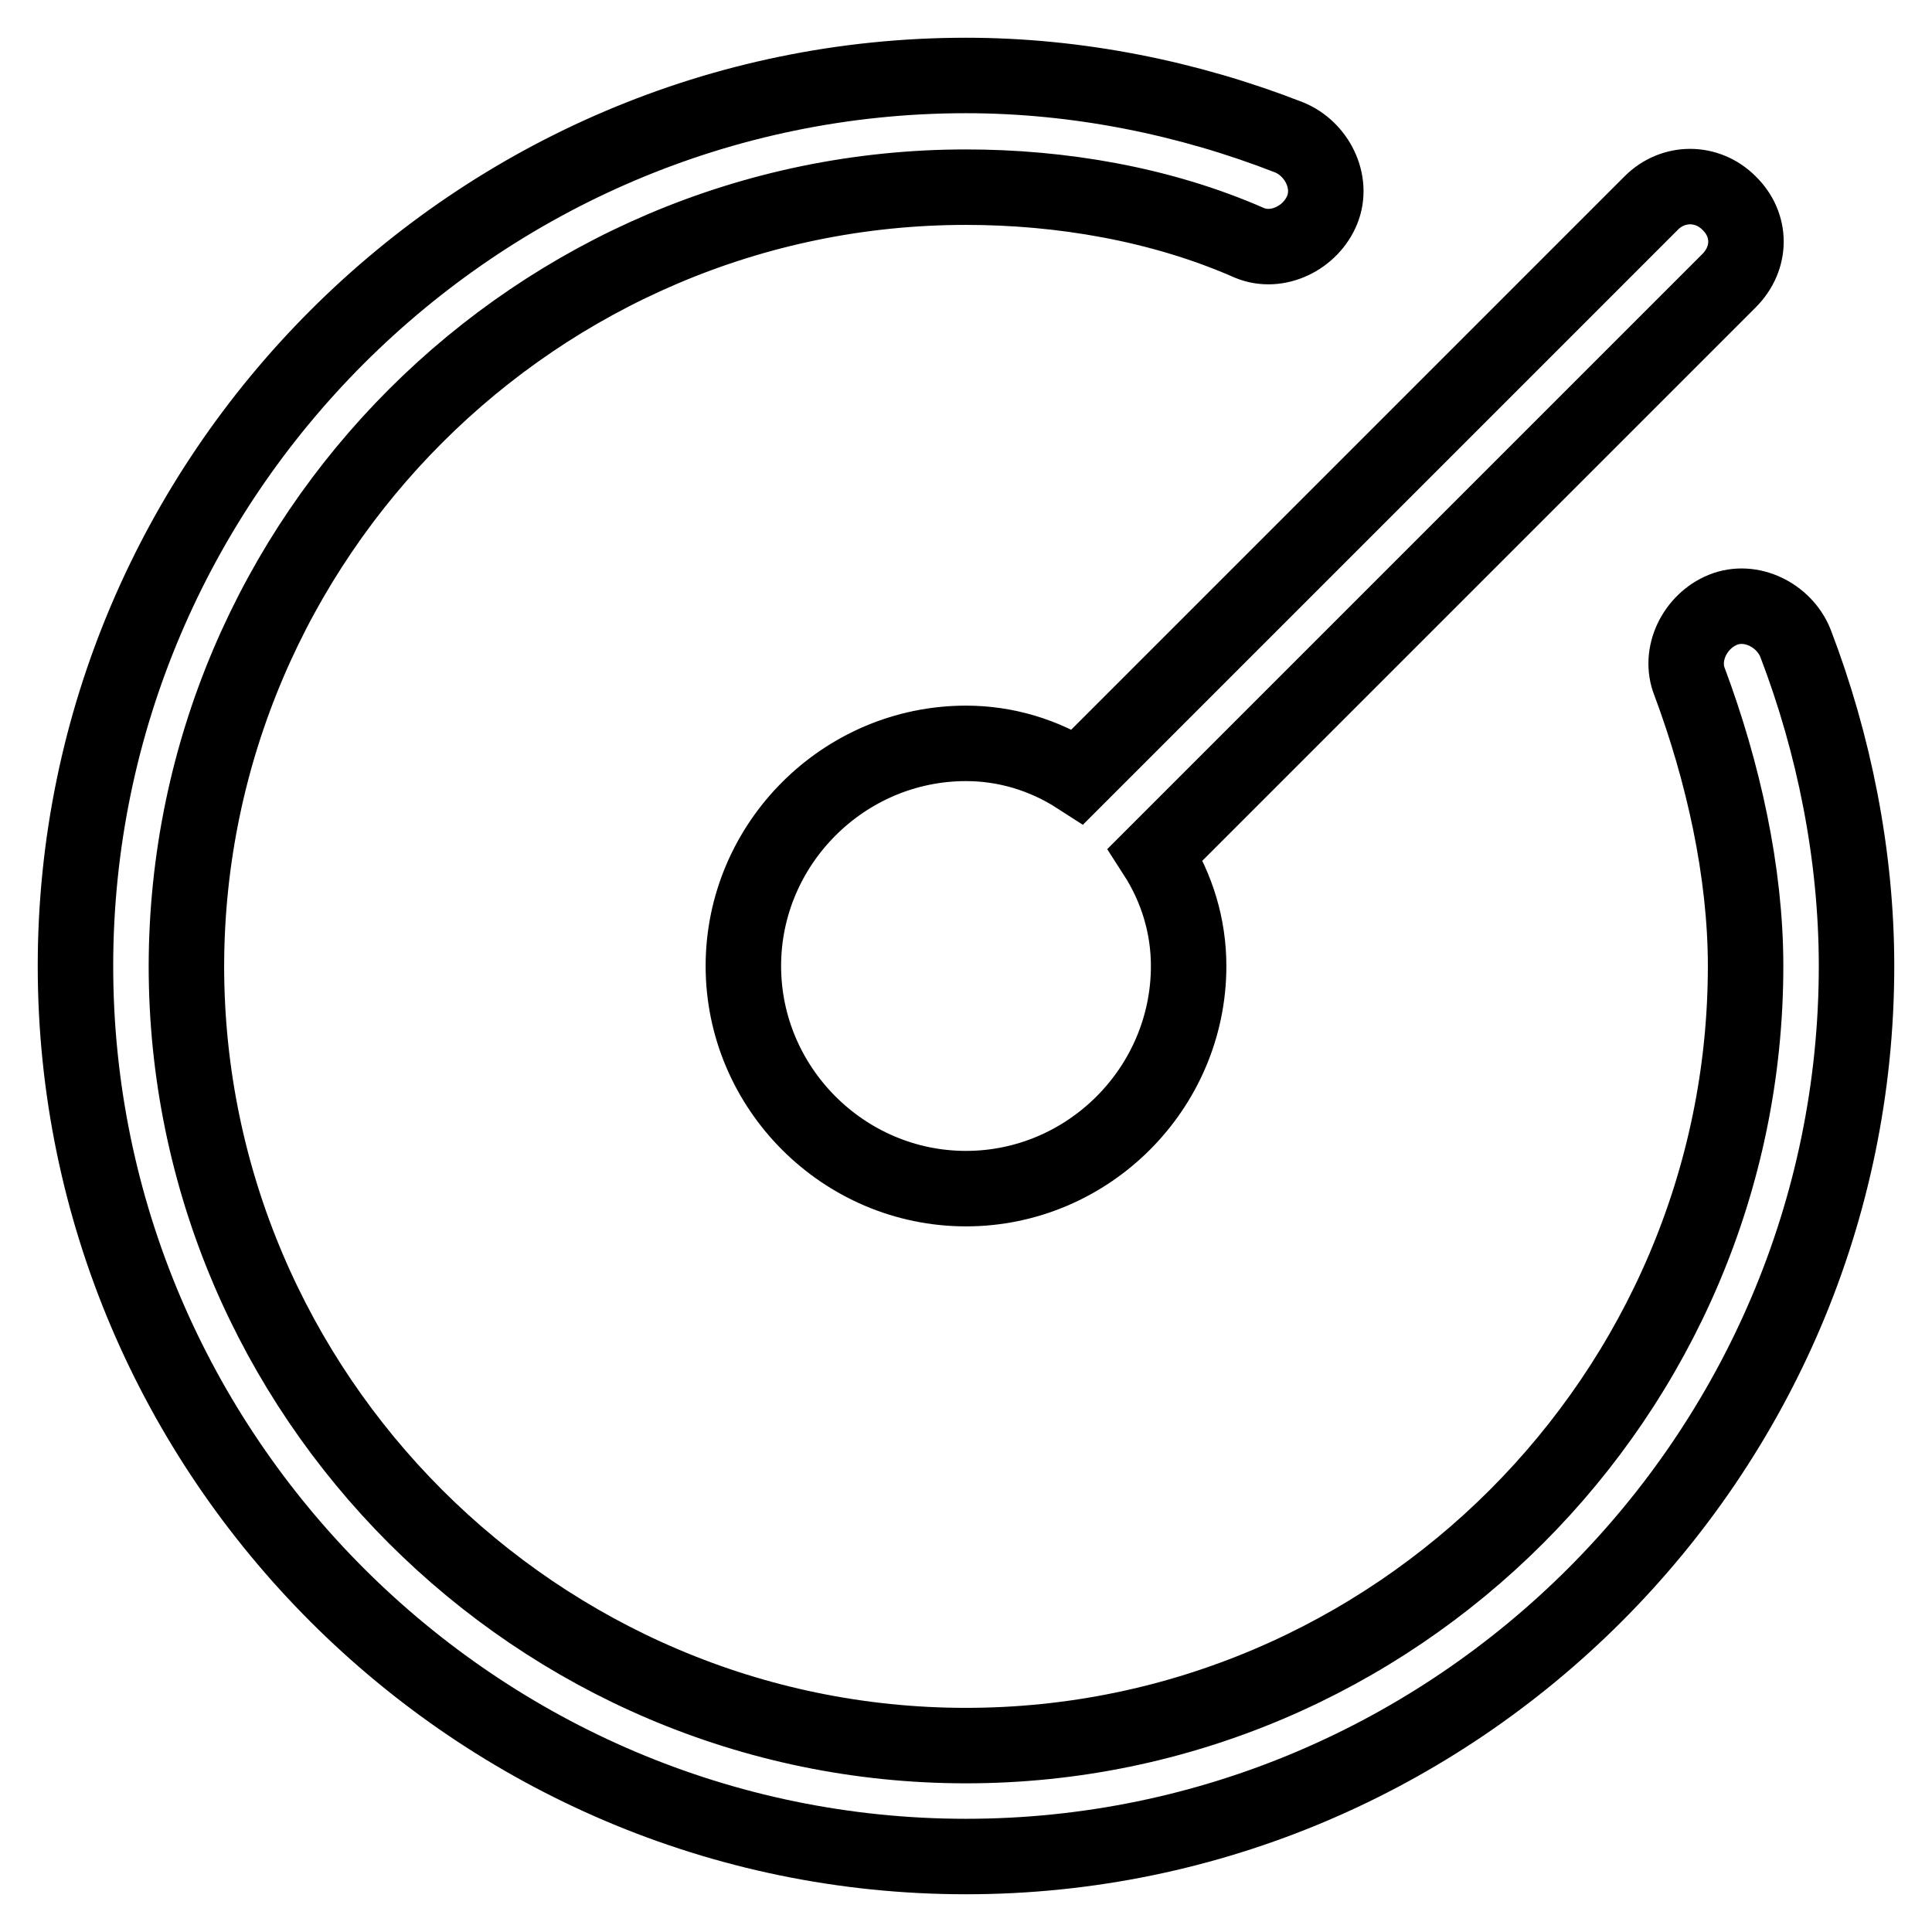 <?xml version="1.0" encoding="utf-8"?>
<!-- Svg Vector Icons : http://www.onlinewebfonts.com/icon -->
<!DOCTYPE svg PUBLIC "-//W3C//DTD SVG 1.1//EN" "http://www.w3.org/Graphics/SVG/1.1/DTD/svg11.dtd">
<svg version="1.1" xmlns="http://www.w3.org/2000/svg" xmlns:xlink="http://www.w3.org/1999/xlink" x="0px" y="0px" viewBox="0 0 256 256" enable-background="new 0 0 256 256" xml:space="preserve">
<g> <path stroke-width="10" fill-opacity="0" stroke="#000000"  d="M237.9,85.2c-1.5-3.7-5.9-5.9-9.6-4.4c-3.7,1.5-5.9,5.9-4.4,9.6c4.4,11.8,7.4,25.1,7.4,37.6 c0,56.8-46.5,103.3-103.3,103.3c-56.8,0-103.3-46.5-103.3-103.3C24.8,71.2,71.2,24.8,128,24.8c12.5,0,25.8,2.2,37.6,7.4 c3.7,1.5,8.1-0.7,9.6-4.4c1.5-3.7-0.7-8.1-4.4-9.6C157.5,13,142.8,10,128,10C63.1,10,10,63.1,10,128c0,64.9,53.1,118,118,118 c64.9,0,118-53.1,118-118C246,113.3,243,98.5,237.9,85.2z M128,98.5c-16.2,0-29.5,13.3-29.5,29.5c0,16.2,13.3,29.5,29.5,29.5 c16.2,0,29.5-13.3,29.5-29.5c0-5.2-1.5-10.3-4.4-14.8l76-76c3-3,3-7.4,0-10.3c-2.9-2.9-7.4-2.9-10.3,0l-76,76 C138.3,100,133.2,98.5,128,98.5z"/></g>
</svg>
